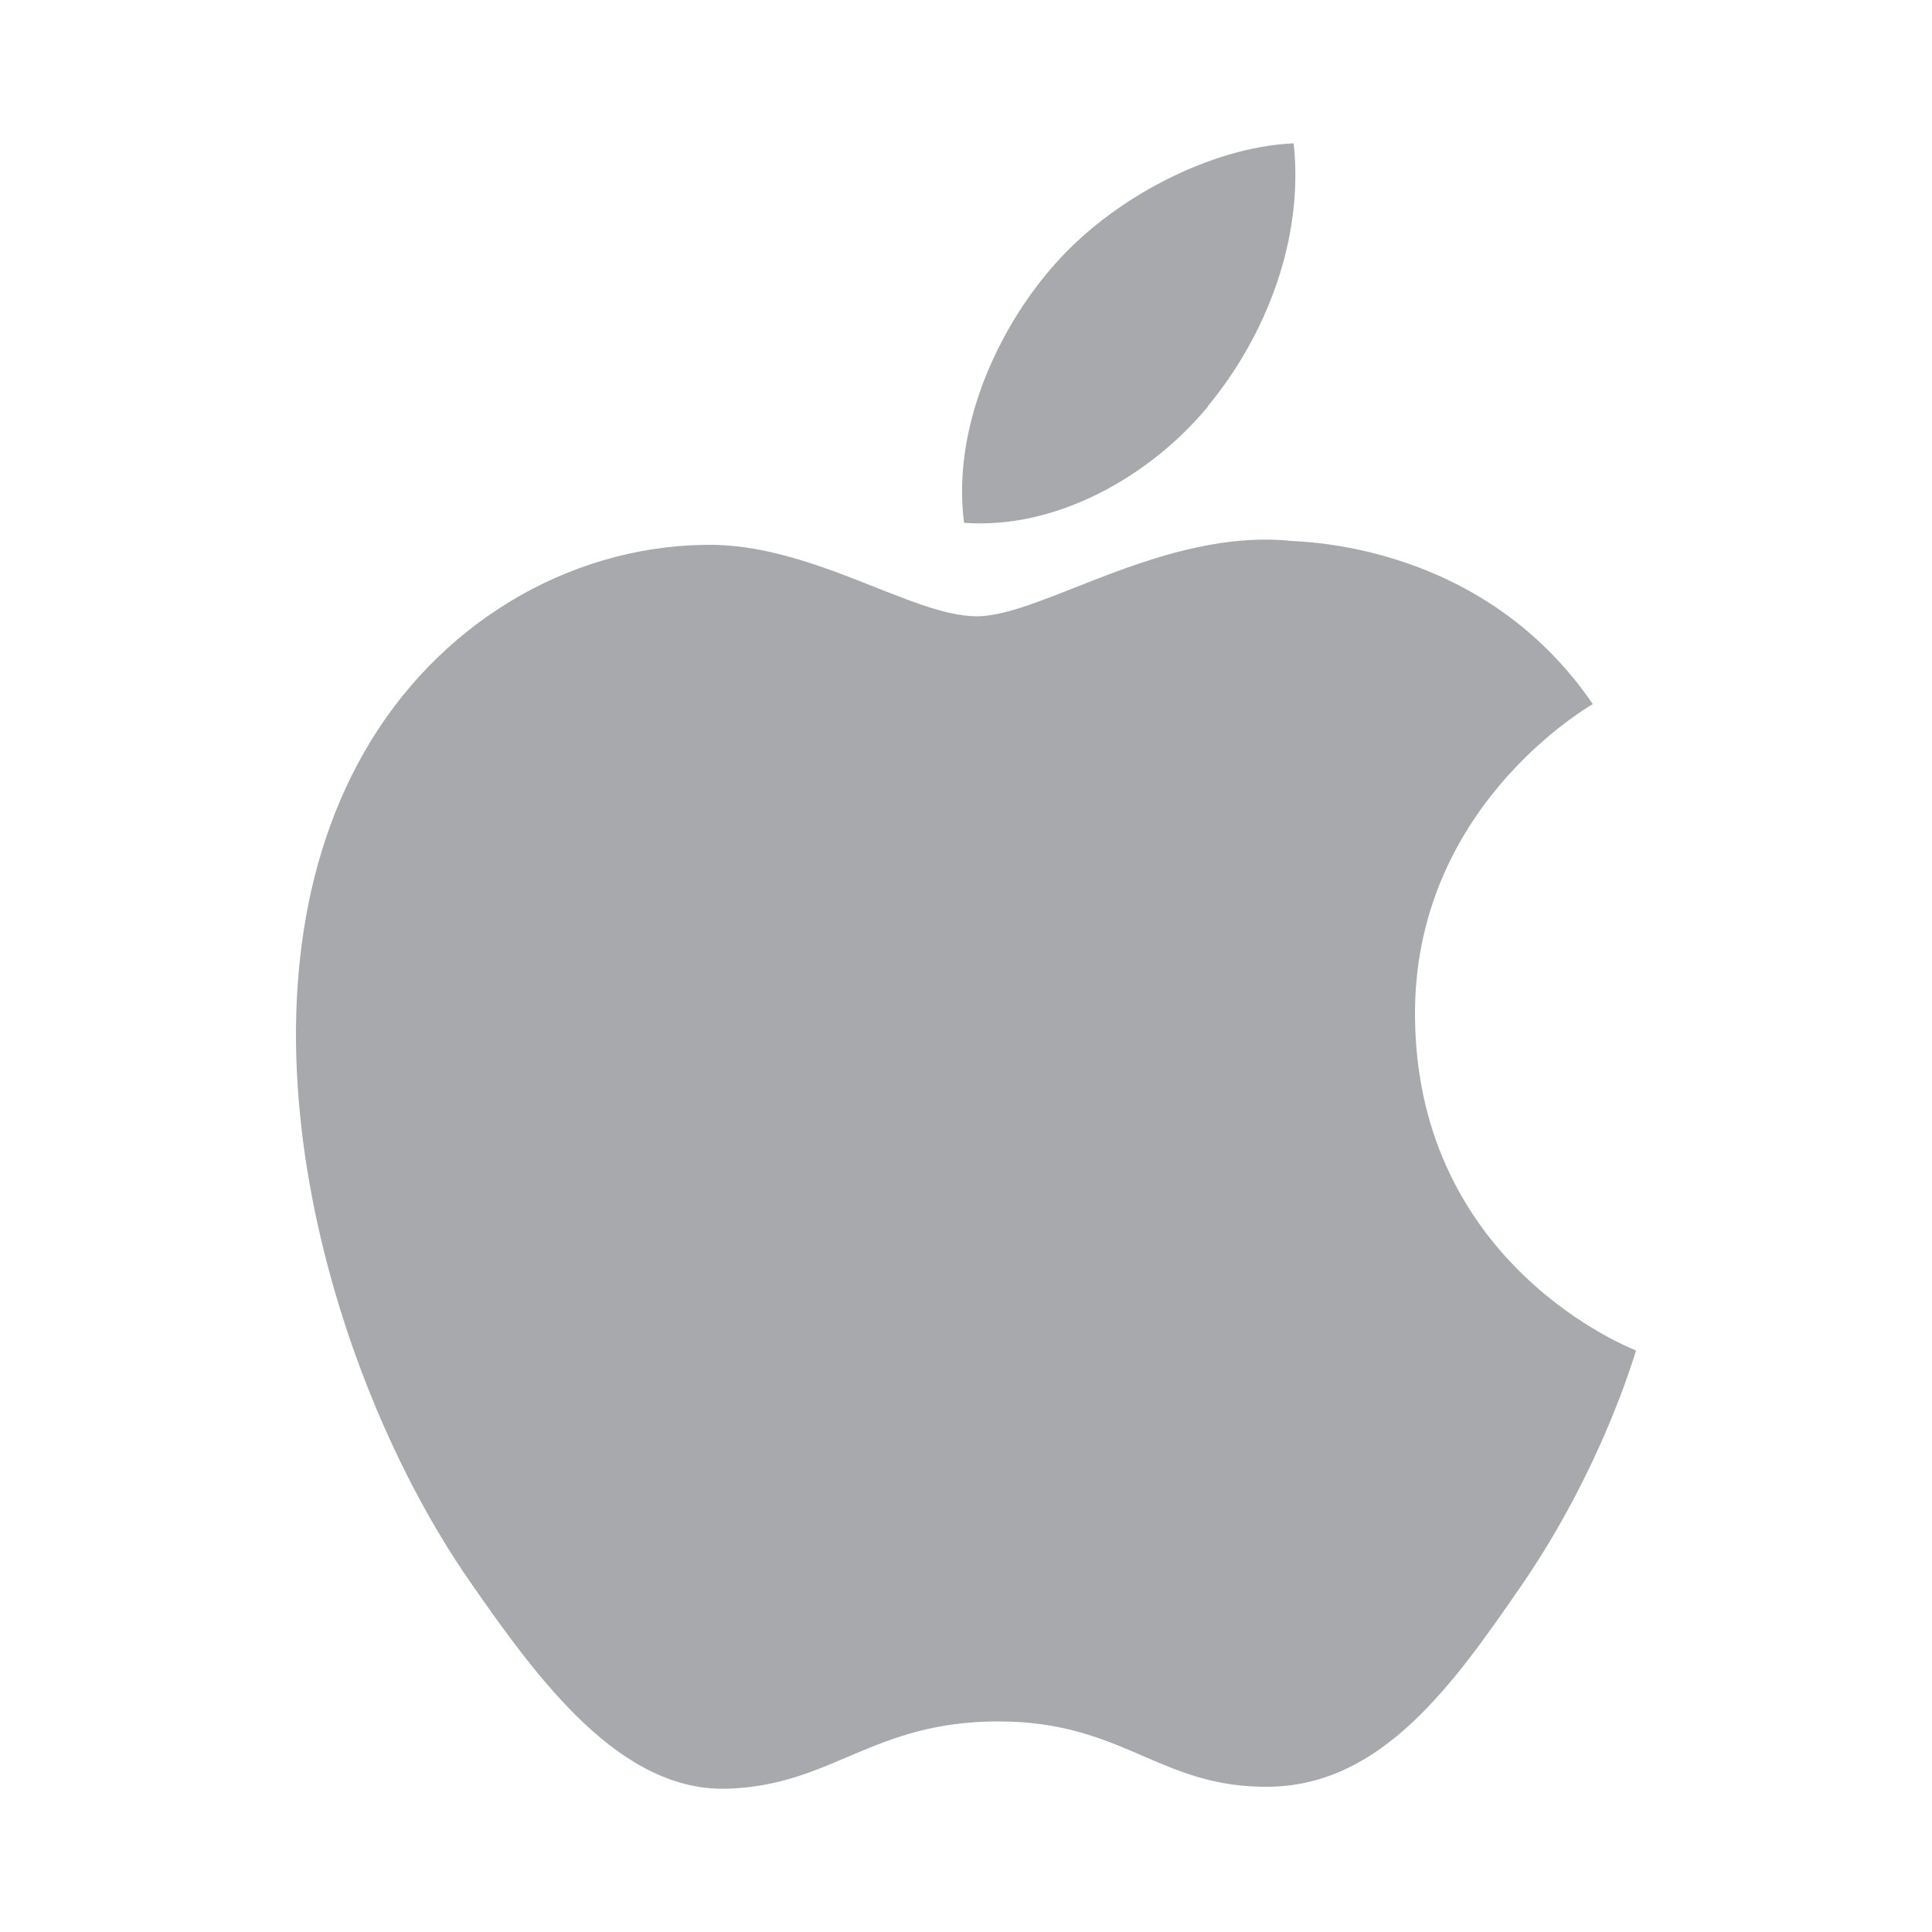 <?xml version="1.0" encoding="UTF-8"?>
<svg id="Capa_1" data-name="Capa 1" xmlns="http://www.w3.org/2000/svg" viewBox="0 0 50 50">
  <defs>
    <style>
      .cls-1 {
        fill: #a7a9ac;
      }
    </style>
  </defs>
  <path class="cls-1" d="M36.62,26.33c.06,6.45,5.65,8.59,5.72,8.62-.05.15-.89,3.06-2.95,6.06-1.78,2.59-3.62,5.18-6.52,5.23-2.85.05-3.77-1.69-7.03-1.69s-4.28,1.64-6.98,1.74c-2.8.11-4.93-2.81-6.72-5.39-3.66-5.29-6.45-14.94-2.7-21.46,1.86-3.24,5.2-5.29,8.81-5.34,2.75-.05,5.35,1.85,7.03,1.85s4.84-2.29,8.15-1.95c1.39.06,5.29.56,7.79,4.22-.2.13-4.65,2.72-4.6,8.1M31.26,10.51c1.49-1.8,2.49-4.31,2.22-6.8-2.14.09-4.74,1.43-6.27,3.23-1.38,1.59-2.58,4.14-2.26,6.59,2.39.18,4.83-1.21,6.32-3.02"/>
</svg>